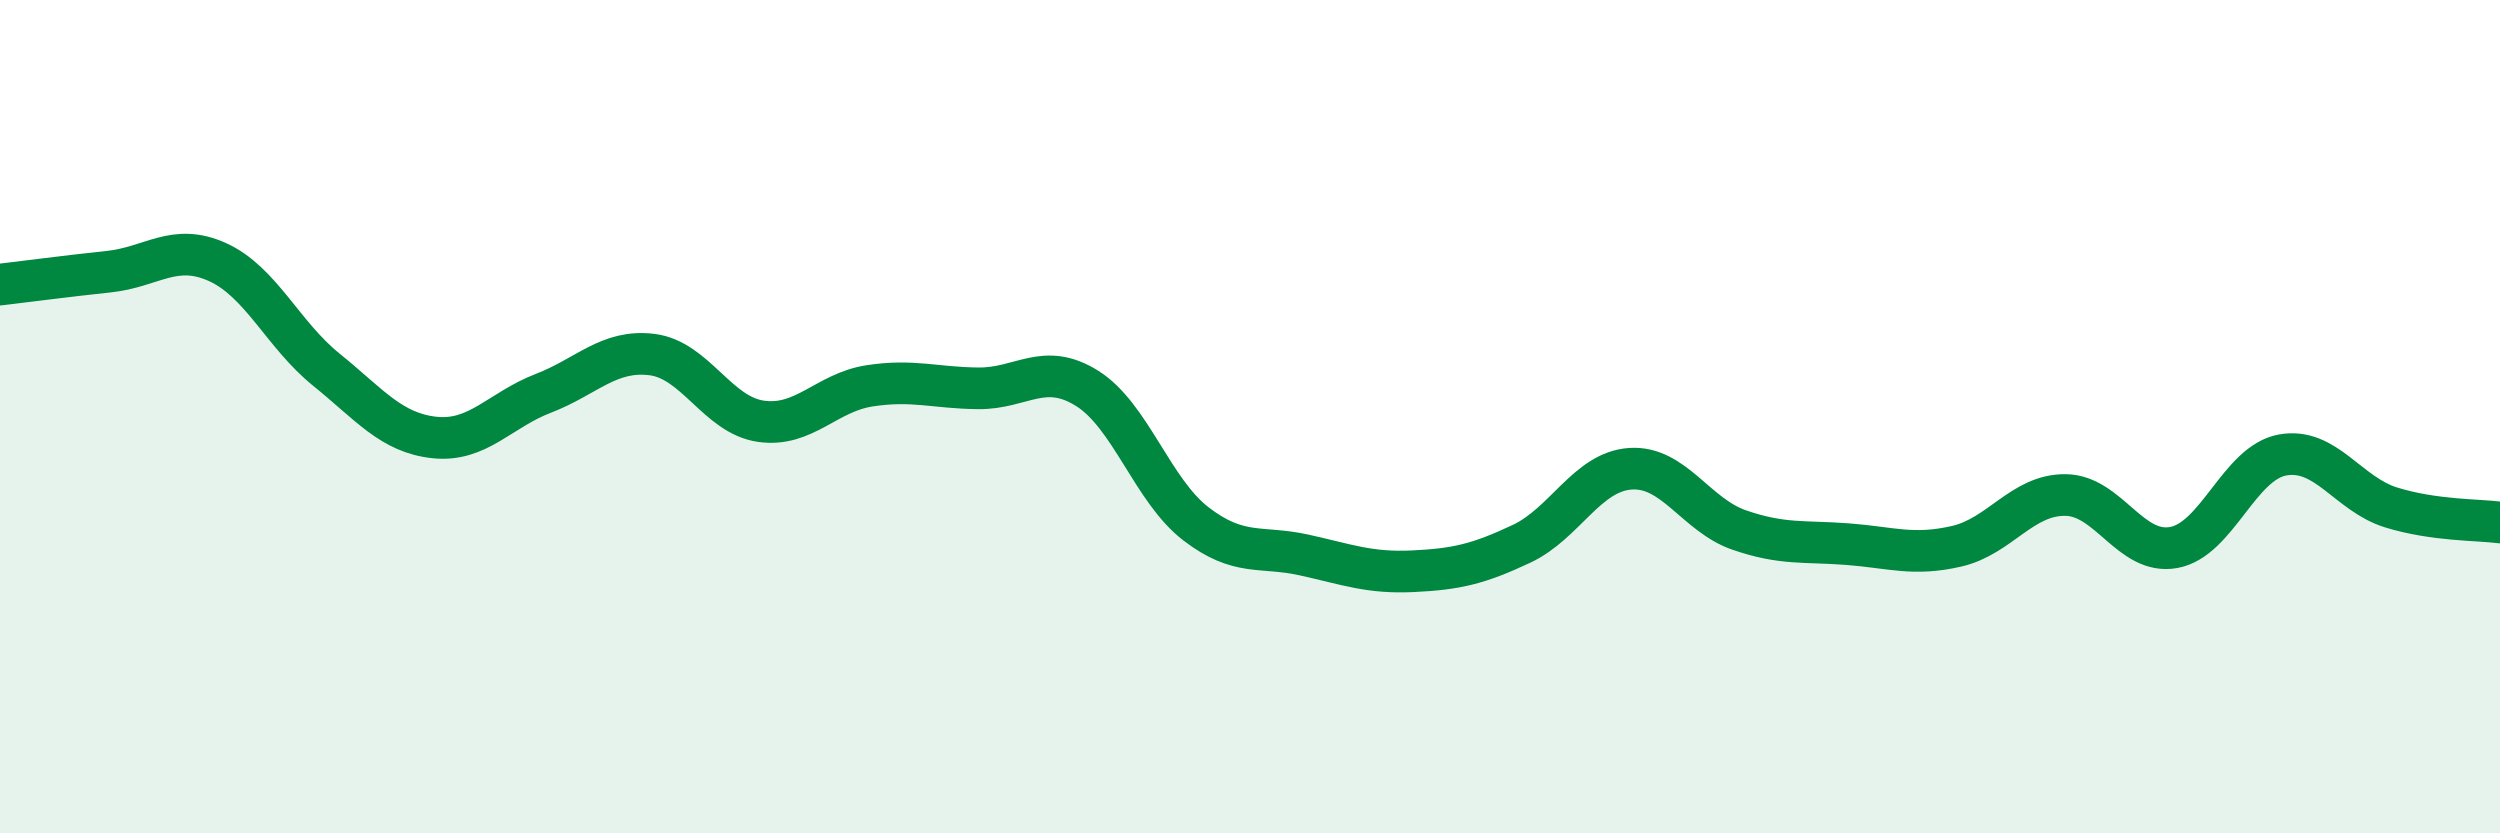 
    <svg width="60" height="20" viewBox="0 0 60 20" xmlns="http://www.w3.org/2000/svg">
      <path
        d="M 0,6.83 C 0.52,6.77 1.57,6.63 2.61,6.52 C 3.65,6.41 4.18,5.82 5.22,6.29 C 6.26,6.76 6.79,8.03 7.83,8.87 C 8.87,9.71 9.39,10.39 10.43,10.5 C 11.47,10.61 12,9.84 13.04,9.44 C 14.08,9.04 14.61,8.38 15.65,8.51 C 16.69,8.64 17.22,9.96 18.26,10.11 C 19.3,10.26 19.83,9.42 20.87,9.26 C 21.91,9.1 22.44,9.31 23.48,9.32 C 24.52,9.33 25.05,8.67 26.09,9.32 C 27.13,9.97 27.66,11.77 28.7,12.57 C 29.74,13.37 30.26,13.09 31.3,13.32 C 32.34,13.55 32.87,13.76 33.91,13.71 C 34.95,13.66 35.48,13.54 36.52,13.05 C 37.56,12.56 38.09,11.32 39.13,11.25 C 40.17,11.18 40.7,12.36 41.74,12.72 C 42.78,13.08 43.31,12.98 44.35,13.06 C 45.39,13.14 45.92,13.35 46.96,13.11 C 48,12.87 48.53,11.87 49.57,11.88 C 50.61,11.89 51.13,13.33 52.17,13.14 C 53.21,12.95 53.74,11.11 54.78,10.92 C 55.82,10.73 56.35,11.86 57.39,12.18 C 58.43,12.5 59.48,12.47 60,12.54L60 20L0 20Z"
        fill="#008740"
        opacity="0.1"
        stroke-linecap="round"
        stroke-linejoin="round"
      />
      <path
        d="M 0,6.83 C 0.52,6.77 1.57,6.63 2.61,6.52 C 3.65,6.41 4.18,5.82 5.22,6.29 C 6.26,6.76 6.79,8.03 7.83,8.87 C 8.87,9.71 9.39,10.39 10.43,10.5 C 11.47,10.61 12,9.84 13.04,9.44 C 14.08,9.04 14.61,8.38 15.65,8.51 C 16.69,8.64 17.22,9.96 18.26,10.11 C 19.3,10.26 19.83,9.42 20.87,9.26 C 21.91,9.1 22.44,9.31 23.48,9.32 C 24.52,9.33 25.05,8.67 26.09,9.32 C 27.13,9.97 27.66,11.77 28.7,12.57 C 29.74,13.37 30.26,13.09 31.3,13.32 C 32.34,13.55 32.87,13.76 33.91,13.71 C 34.95,13.66 35.48,13.54 36.52,13.05 C 37.56,12.56 38.09,11.32 39.13,11.25 C 40.17,11.18 40.7,12.36 41.74,12.72 C 42.78,13.08 43.31,12.98 44.35,13.06 C 45.39,13.14 45.92,13.35 46.96,13.11 C 48,12.87 48.53,11.87 49.57,11.88 C 50.61,11.89 51.13,13.33 52.17,13.14 C 53.21,12.95 53.74,11.11 54.78,10.92 C 55.82,10.73 56.35,11.86 57.39,12.18 C 58.43,12.5 59.48,12.47 60,12.54"
        stroke="#008740"
        stroke-width="1"
        fill="none"
        stroke-linecap="round"
        stroke-linejoin="round"
      />
    </svg>
  
